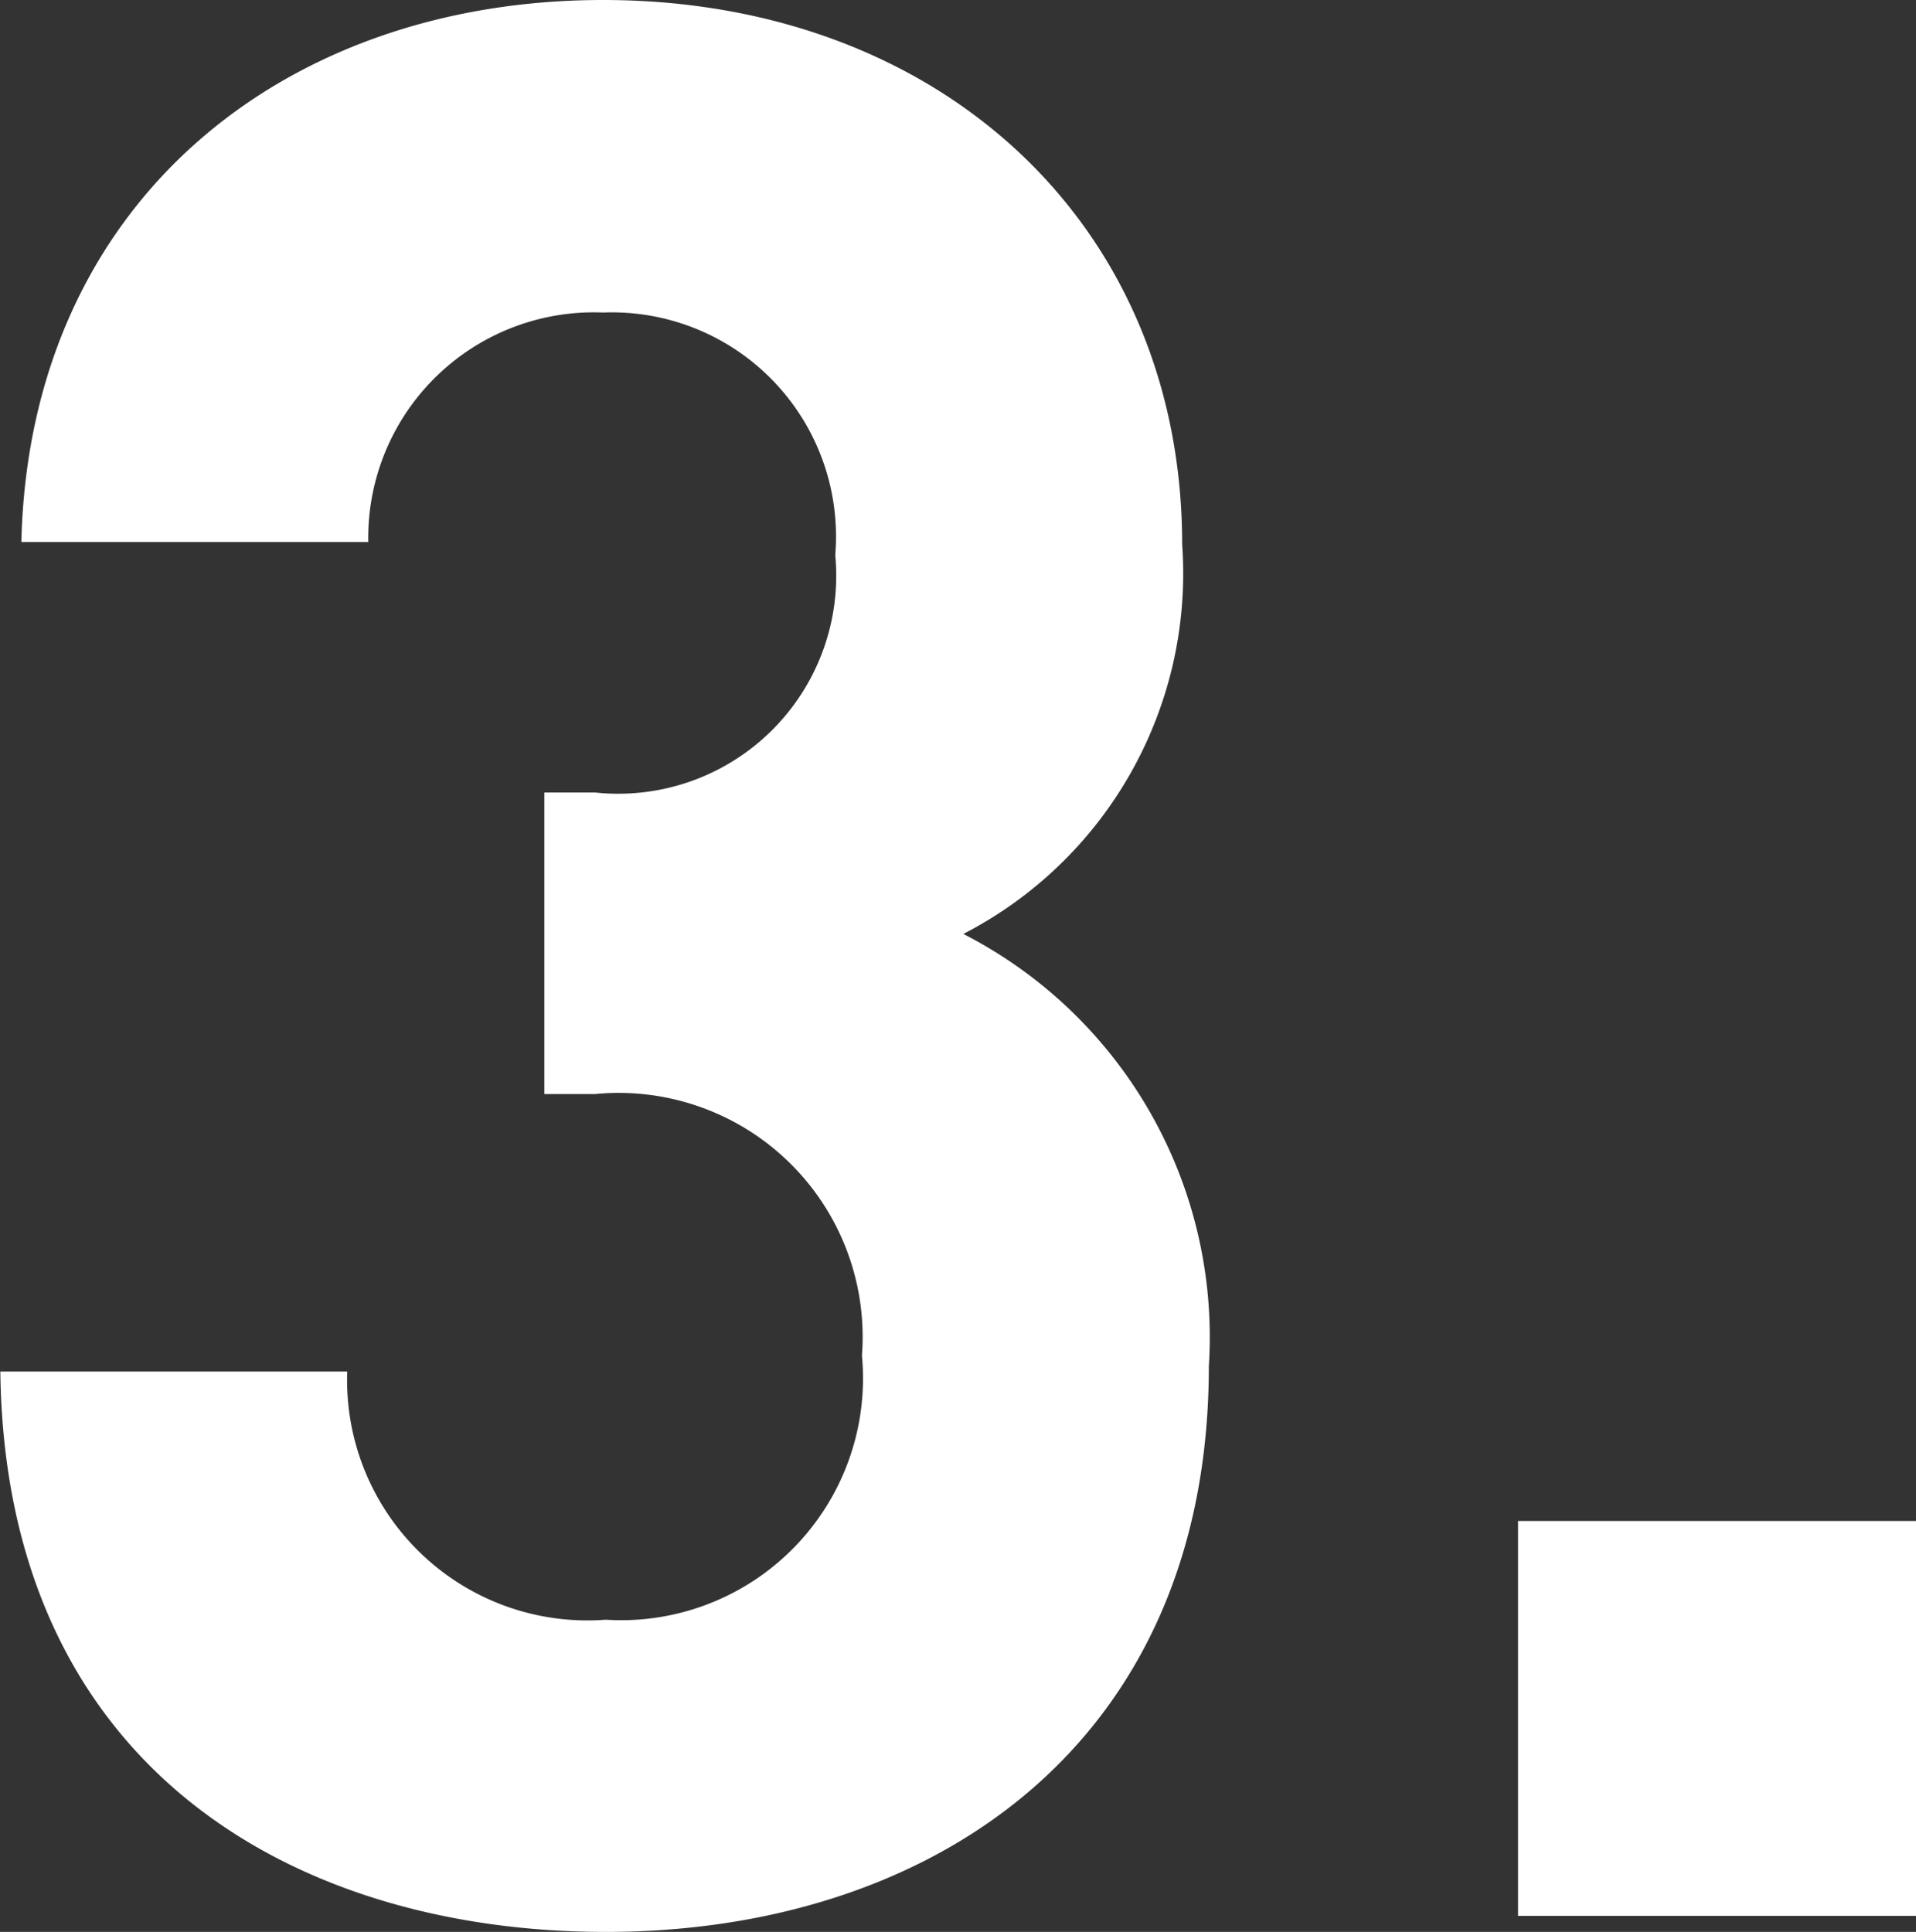 <svg xmlns="http://www.w3.org/2000/svg" width="22.976" height="23.168" viewBox="0 0 22.976 23.168"><rect x="0" y="0" width="22.976" height="23.168" fill="#333333" stroke="none"/><path d="M14.496 16.384a5.432 5.432 0 00-2.944-5.184 4.863 4.863 0 002.624-4.672C14.176 2.688 11.264 0 7.232 0 3.392 0 .352 2.432.256 6.5h4.16a2.705 2.705 0 012.816-2.752 2.688 2.688 0 012.784 2.908 2.615 2.615 0 01-2.88 2.848h-.608v3.616h.608a2.926 2.926 0 013.2 3.136 2.9 2.9 0 01-3.072 3.168 2.881 2.881 0 01-3.1-2.976H.004c.06 4.768 3.548 6.72 7.26 6.72 3.904 0 7.232-2.24 7.232-6.784zm8.48 6.592V18.24h-4.772v4.736z" fill="#fff"/></svg>
